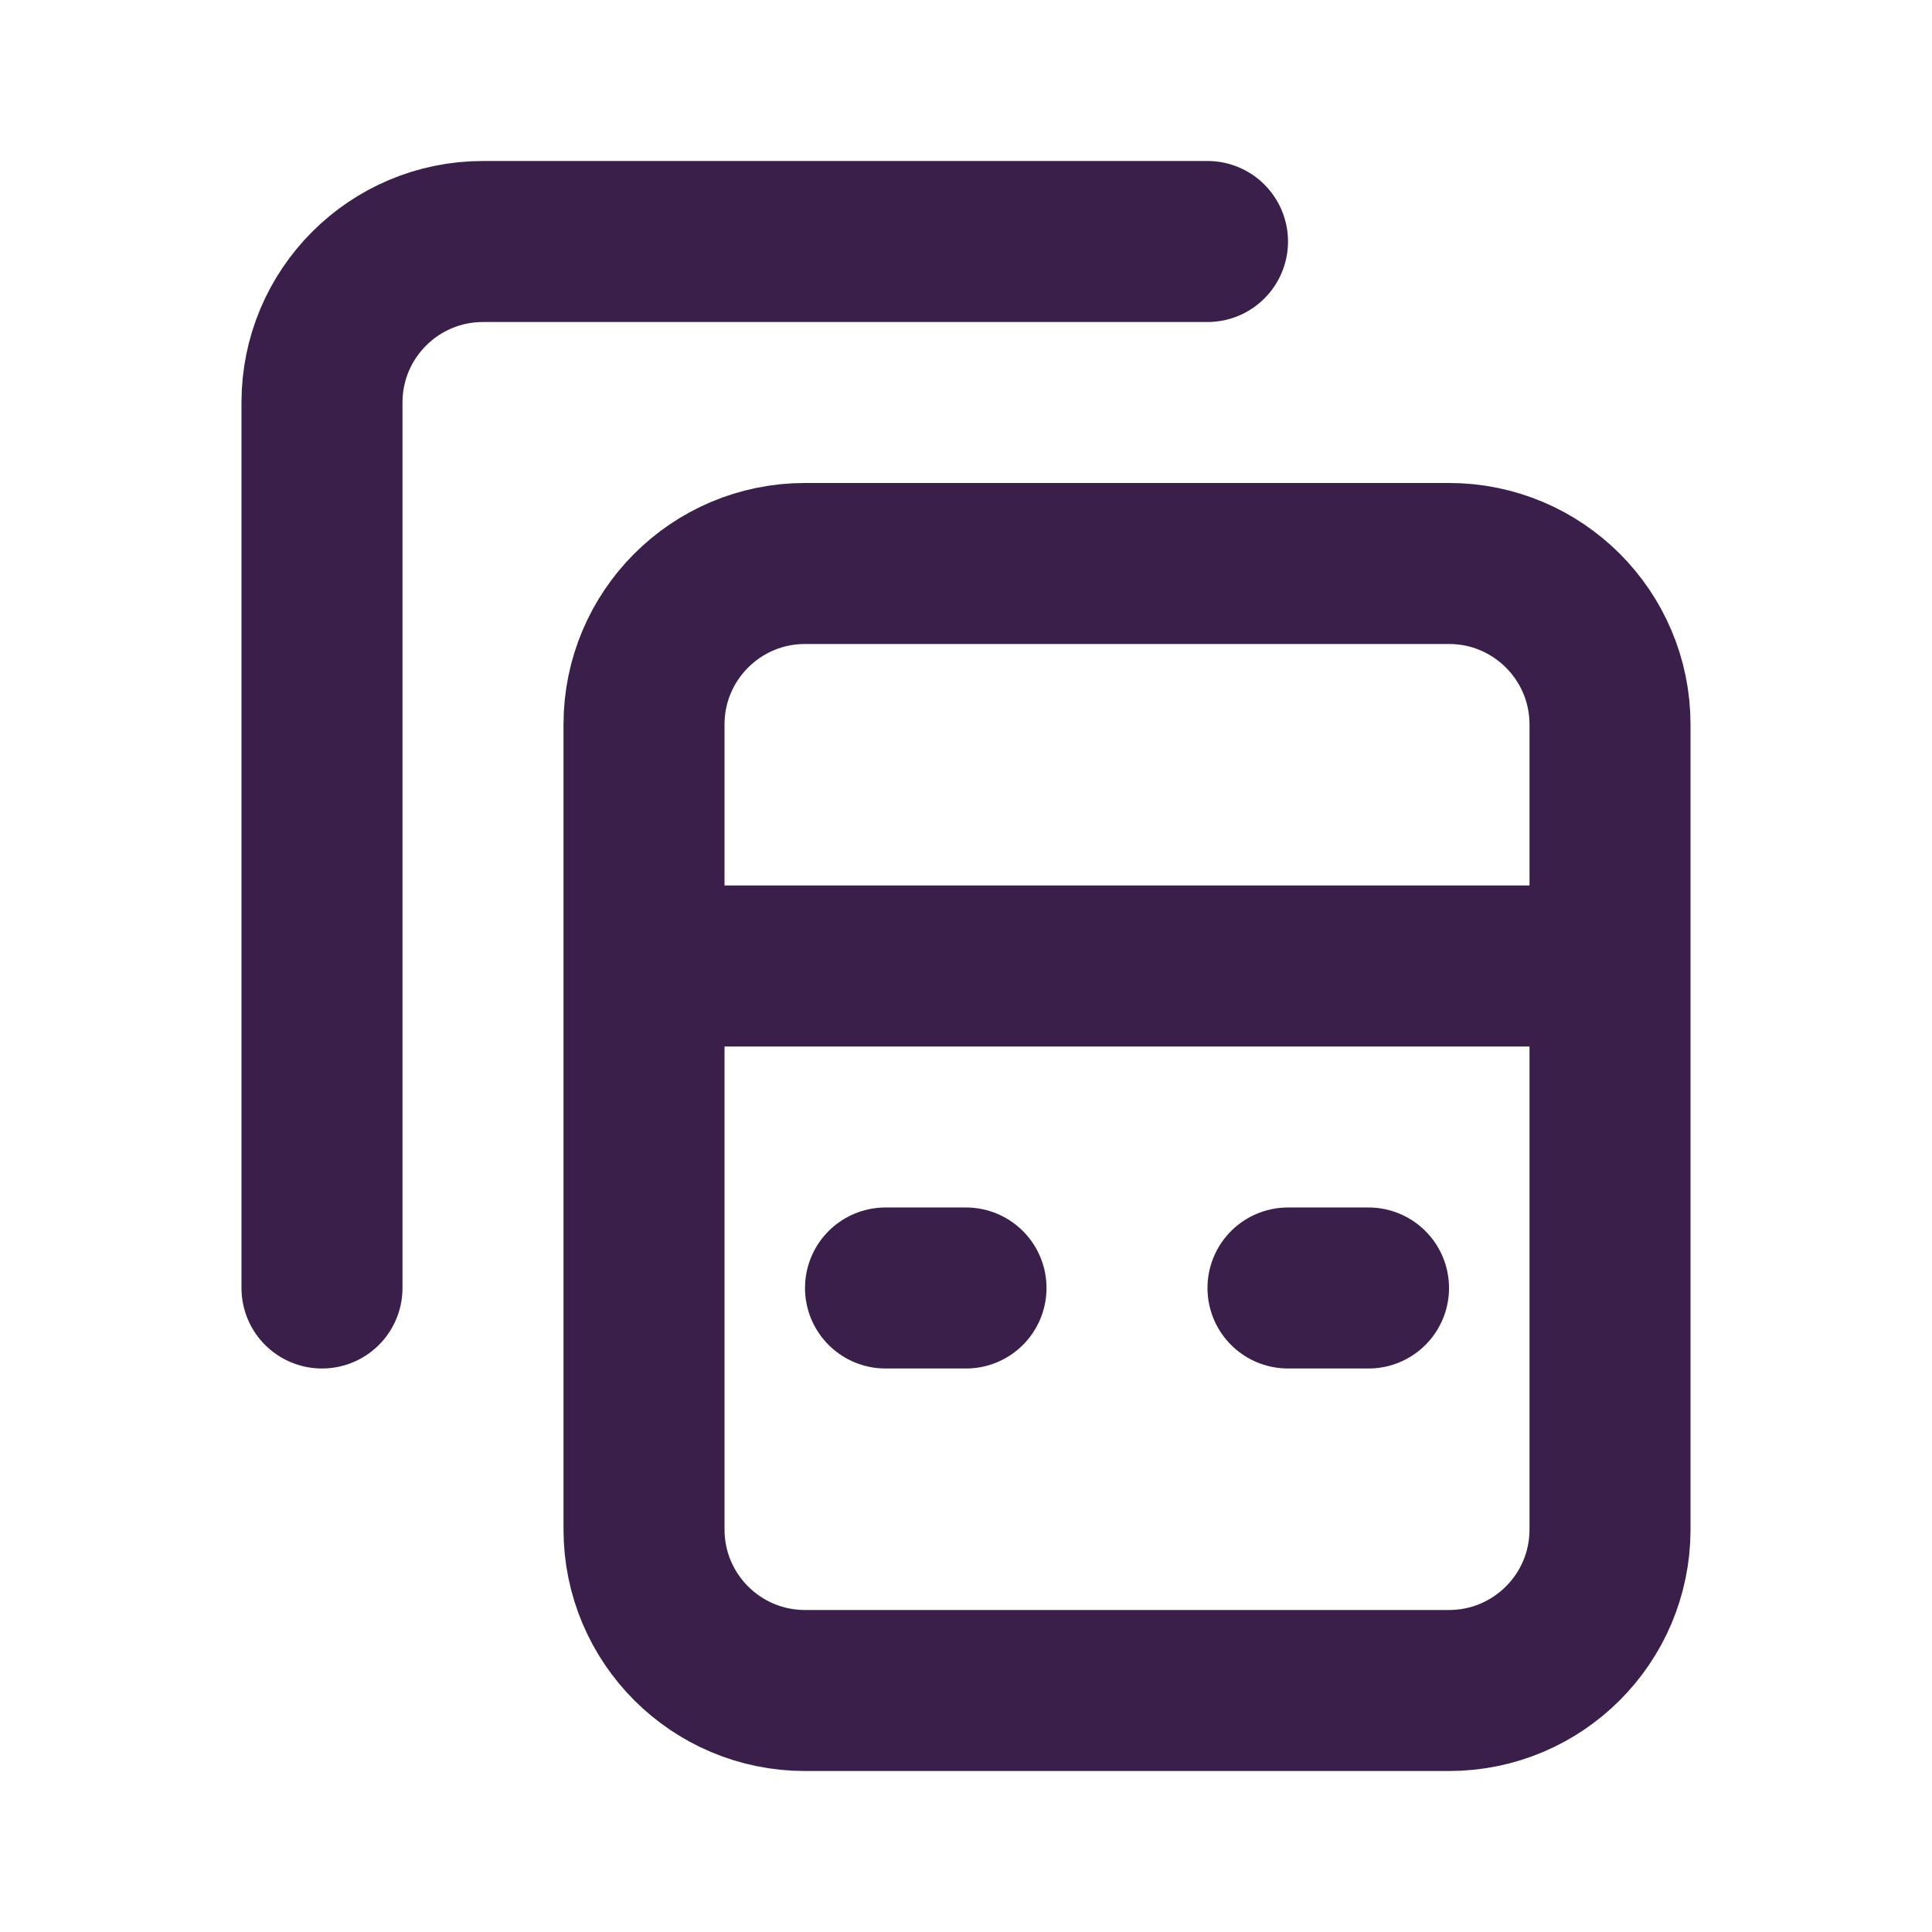 <svg xmlns="http://www.w3.org/2000/svg" width="50" height="50" viewBox="0 0 50 50" fill="none"><path d="M8.333 33.333V10.417C8.333 8.115 10.199 6.25 12.5 6.25H31.25M16.667 25V39.583C16.667 41.885 18.532 43.75 20.833 43.75H37.5C39.801 43.75 41.667 41.885 41.667 39.583V25M16.667 25V18.75C16.667 16.449 18.532 14.583 20.833 14.583H37.5C39.801 14.583 41.667 16.449 41.667 18.75V25M16.667 25H41.667M22.917 33.333H25M33.333 33.333H35.417" stroke="#3A1F4A" stroke-width="4.167" stroke-linecap="round" stroke-linejoin="round"></path></svg>
